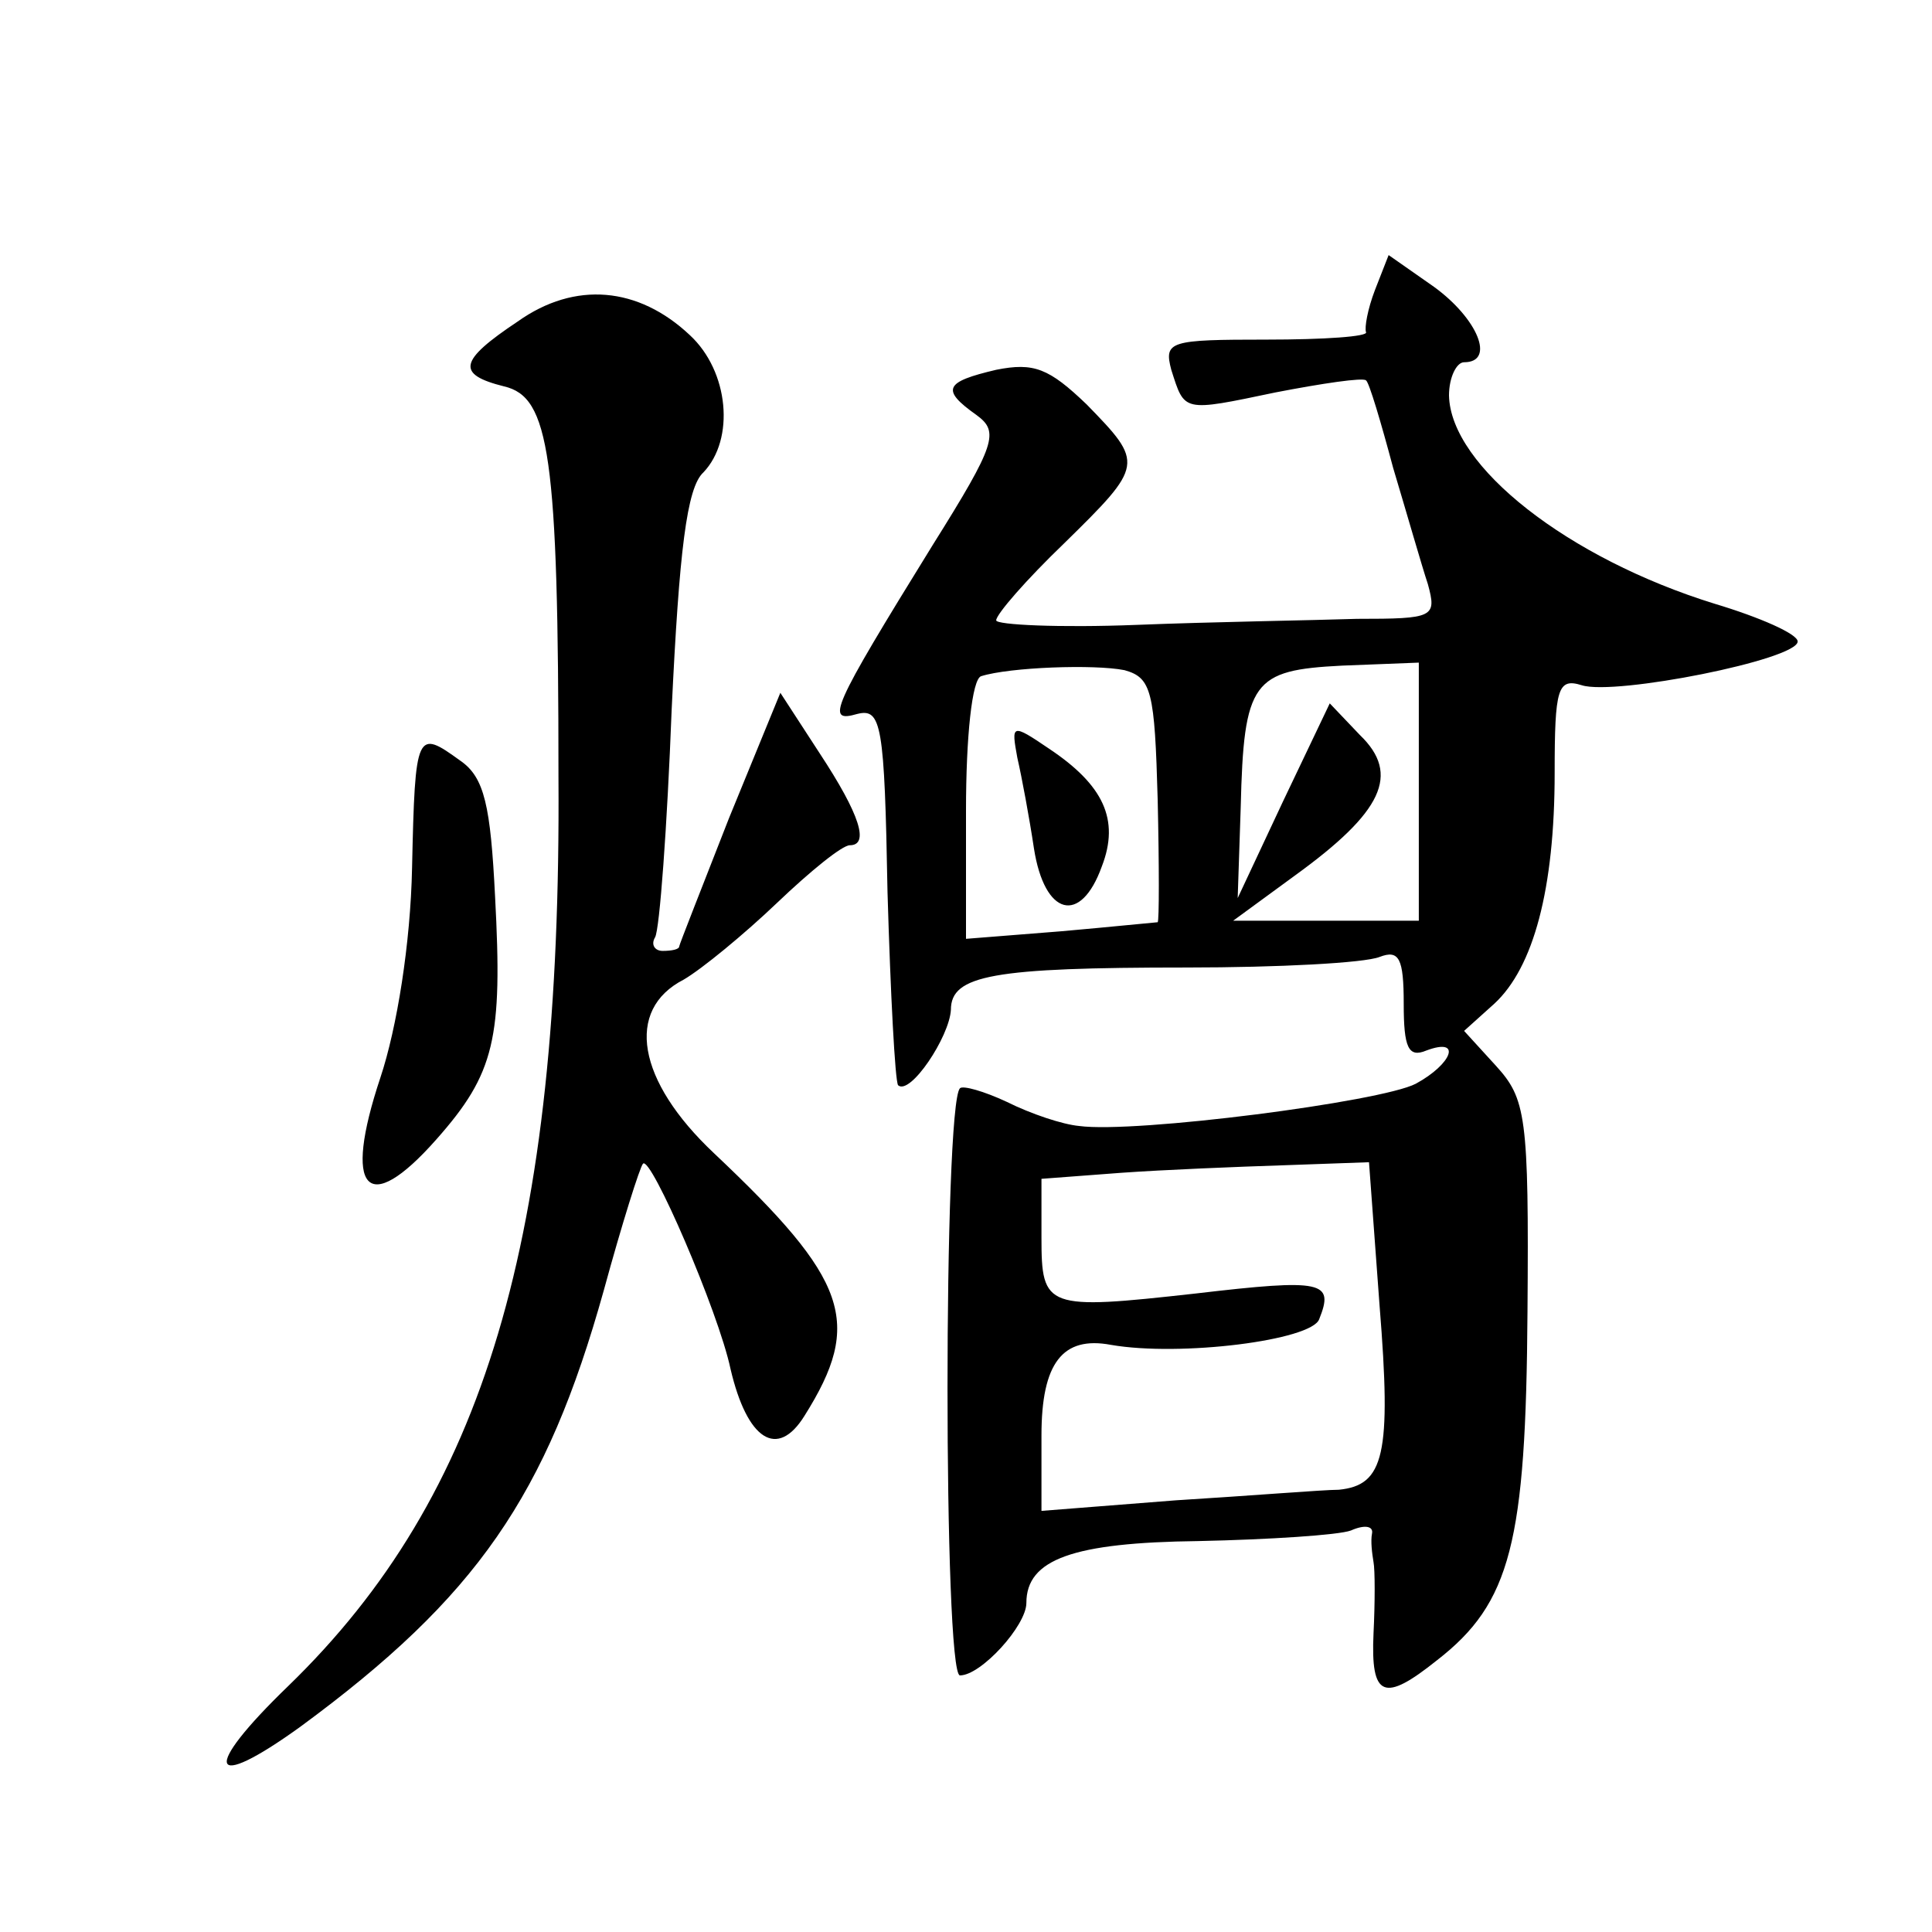<?xml version="1.0" standalone="no"?>
<!DOCTYPE svg PUBLIC "-//W3C//DTD SVG 20010904//EN"
 "http://www.w3.org/TR/2001/REC-SVG-20010904/DTD/svg10.dtd">
<svg version="1.0" xmlns="http://www.w3.org/2000/svg"
 width="128pt" height="128pt" viewBox="0 0 128 128"
 preserveAspectRatio="xMidYMid meet">
<g transform="translate(0,128) scale(0.1,-0.1)"
fill="#0" stroke="none">
<path d="M911 1088 c-5 -13 -7 -25 -6 -28 2 -3 -28 -5 -66 -5 -64 0 -68 -1 -63
-20 9 -28 7 -28 69 -15 31 6 58 10 60 8 2 -1 10 -28 18 -58 9 -30 19 -65 23 -77
6 -22 4 -23 -47 -23 -30 -1 -96 -2 -146 -4 -51 -2 -93 0 -93 3 0 4 20 27 45 51
53 52 53 53 15 92 -25 24 -35 28 -60 23 -34 -8 -37 -13 -13 -30 15 -11 13 -19 -29
-86 -68 -110 -71 -118 -50 -112 16 4 18 -7 20 -118 2 -68 5 -125 7 -128 8 -7 34
32 35 50 0 23 28 28 156 28 61 0 118 3 128 7 13 5 16 -1 16 -31 0 -29 3 -36 15
-31 24 9 17 -9 -7 -22 -23 -12 -186 -33 -223 -28 -11 1 -32 8 -48 16 -15 7 -29
11 -31 9 -11 -11 -11 -389 0 -389 14 0 44 33 44 48 0 29 31 40 114 41 47 1 93 4
101 7 9 4 15 3 14 -2 -1 -5 0 -13 1 -19 1 -5 1 -27 0 -47 -2 -43 7 -46 42 -18 49
38 59 78 60 231 1 130 -1 141 -21 163 l-21 23 20 18 c26 24 40 76 40 153 0 56 2
63 18 58 22 -7 143 17 143 29 0 5 -25 16 -55 25 -97 30 -175 91 -176 138 0 12 5
22 10 22 21 0 9 29 -20 50 l-30 21 -9 -23z m-166 -252 c18 -5 20 -14 22 -86 1 -44
1 -80 0 -81 -1 0 -30 -3 -64 -6 l-63 -5 0 85 c0 49 4 87 10 89 19 6 75 8 95 4z
m195 -81 l0 -85 -62 0 -61 0 41 30 c58 42 70 67 43 93 l-20 21 -31 -65 -30 -64
2 60 c2 84 8 91 67 94 l51 2 0 -86z m-26 -340 c8 -99 3 -119 -27 -122 -10 0 -59
-4 -108 -7 l-89 -7 0 50 c0 48 14 66 46 60 46 -8 133 3 138 17 10 25 3 27 -82 17
-99 -11 -102 -10 -102 37 l0 39 53 4 c28 2 77 4 108 5 l56 2 7 -95z M674 778 c3
-13 8 -40 11 -60 7 -45 31 -51 45 -12 12 31 1 54 -35 78 -25 17 -25 16 -21 -6z
M343 1067 c-39 -26 -41 -35 -9 -43 30 -7 36 -45 36 -259 2 -306 -49 -476 -179 -602
-58 -56 -53 -71 8 -27 117 86 163 153 201 289 12 44 24 82 26 84 5 6 50 -98 58
-136 11 -47 31 -60 49 -31 39 62 29 90 -60 174 -51 48 -59 95 -20 115 12 7 40 30
62 51 22 21 43 38 48 38 13 0 7 20 -20 61 l-26 40 -34 -83 c-18 -46 -33 -84 -33
-85 0 -2 -5 -3 -11 -3 -5 0 -8 4 -5 9 3 5 8 73 11 151 5 105 10 147 21 157 21 22
17 67 -9 91 -34 32 -76 36 -114 9z M273 705 c-1 -50 -10 -106 -21 -139 -25 -75
-9 -93 37 -41 39 44 44 67 39 161 -3 60 -7 79 -23 90 -29 21 -30 20 -32 -71z"/>
</g>
</svg>
